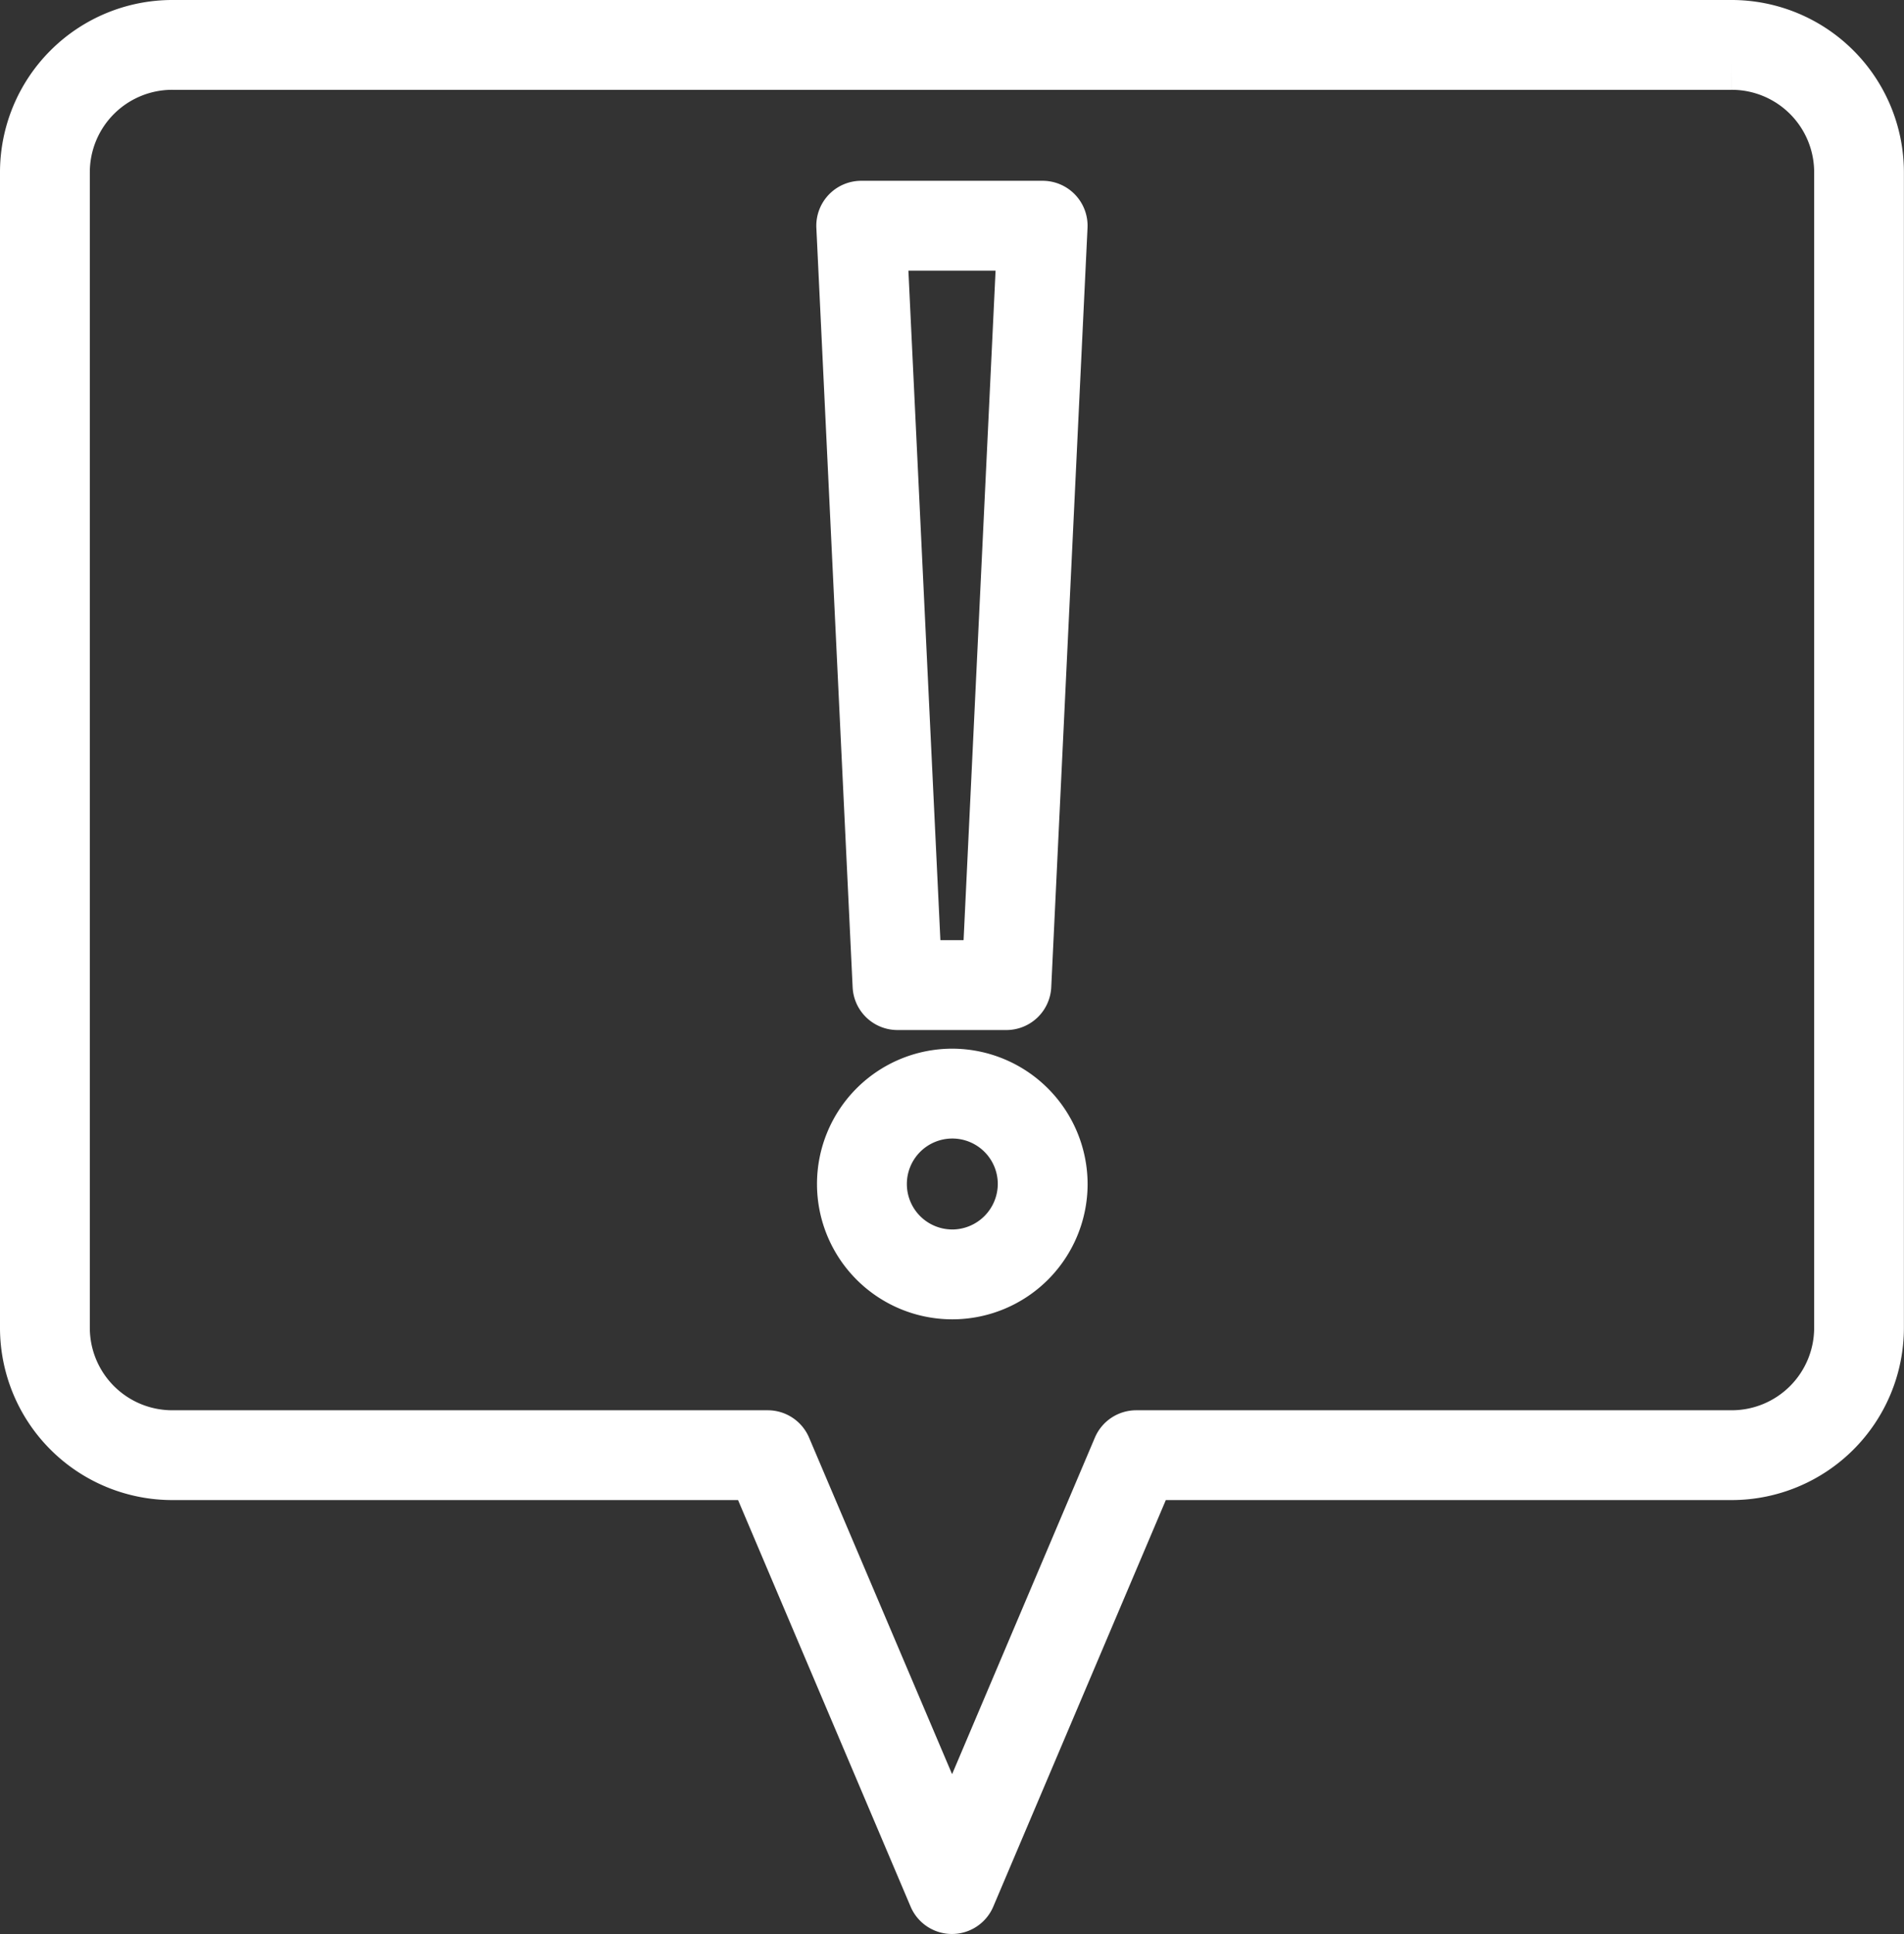 <svg xmlns="http://www.w3.org/2000/svg" width="79.197" height="80.434" viewBox="0 0 79.197 80.434">
  <rect x="0" y="0" width="79.197" height="80.434" fill="#333333" stroke="none"/>
  <g id="noun-report-5220712" transform="translate(-73.197 1.25)">
    <path id="Path_24168" data-name="Path 24168" d="M320.574,86.852H325.1a.619.619,0,0,0,.618-.589l1.509-31.582a.619.619,0,0,0-.618-.648h-7.546a.619.619,0,0,0-.618.648l1.509,31.582A.617.617,0,0,0,320.574,86.852Zm5.388-31.582-1.45,30.344h-3.348l-1.45-30.344Z" transform="translate(-210.043 -46.514)" fill="#fff" stroke="#fff" stroke-width="2.5"/>
    <path id="Path_24169" data-name="Path 24169" d="M322.836,313.38a4.378,4.378,0,1,0,4.391,4.378A4.39,4.39,0,0,0,322.836,313.38Zm0,7.519a3.141,3.141,0,1,1,3.155-3.141A3.151,3.151,0,0,1,322.836,320.9Z" transform="translate(-210.041 -269.767)" fill="#fff" stroke="#fff" stroke-width="2.5"/>
    <path id="Path_24170" data-name="Path 24170" d="M145.223,0H80.368a5.918,5.918,0,0,0-5.921,5.9V53.986a5.918,5.918,0,0,0,5.921,5.9h24.356l7.5,17.669a.618.618,0,0,0,1.138,0l7.5-17.669h24.357a5.918,5.918,0,0,0,5.921-5.9V5.9A5.918,5.918,0,0,0,145.223,0Zm4.684,53.986a4.68,4.68,0,0,1-4.684,4.665H120.458a.618.618,0,0,0-.569.377L112.8,75.734,105.7,59.028a.619.619,0,0,0-.569-.377H80.367a4.68,4.68,0,0,1-4.684-4.665V5.9a4.68,4.68,0,0,1,4.684-4.665h64.856A4.679,4.679,0,0,1,149.907,5.9Z" fill="#fff" stroke="#fff" stroke-width="2.5"/>
  </g>
</svg>
